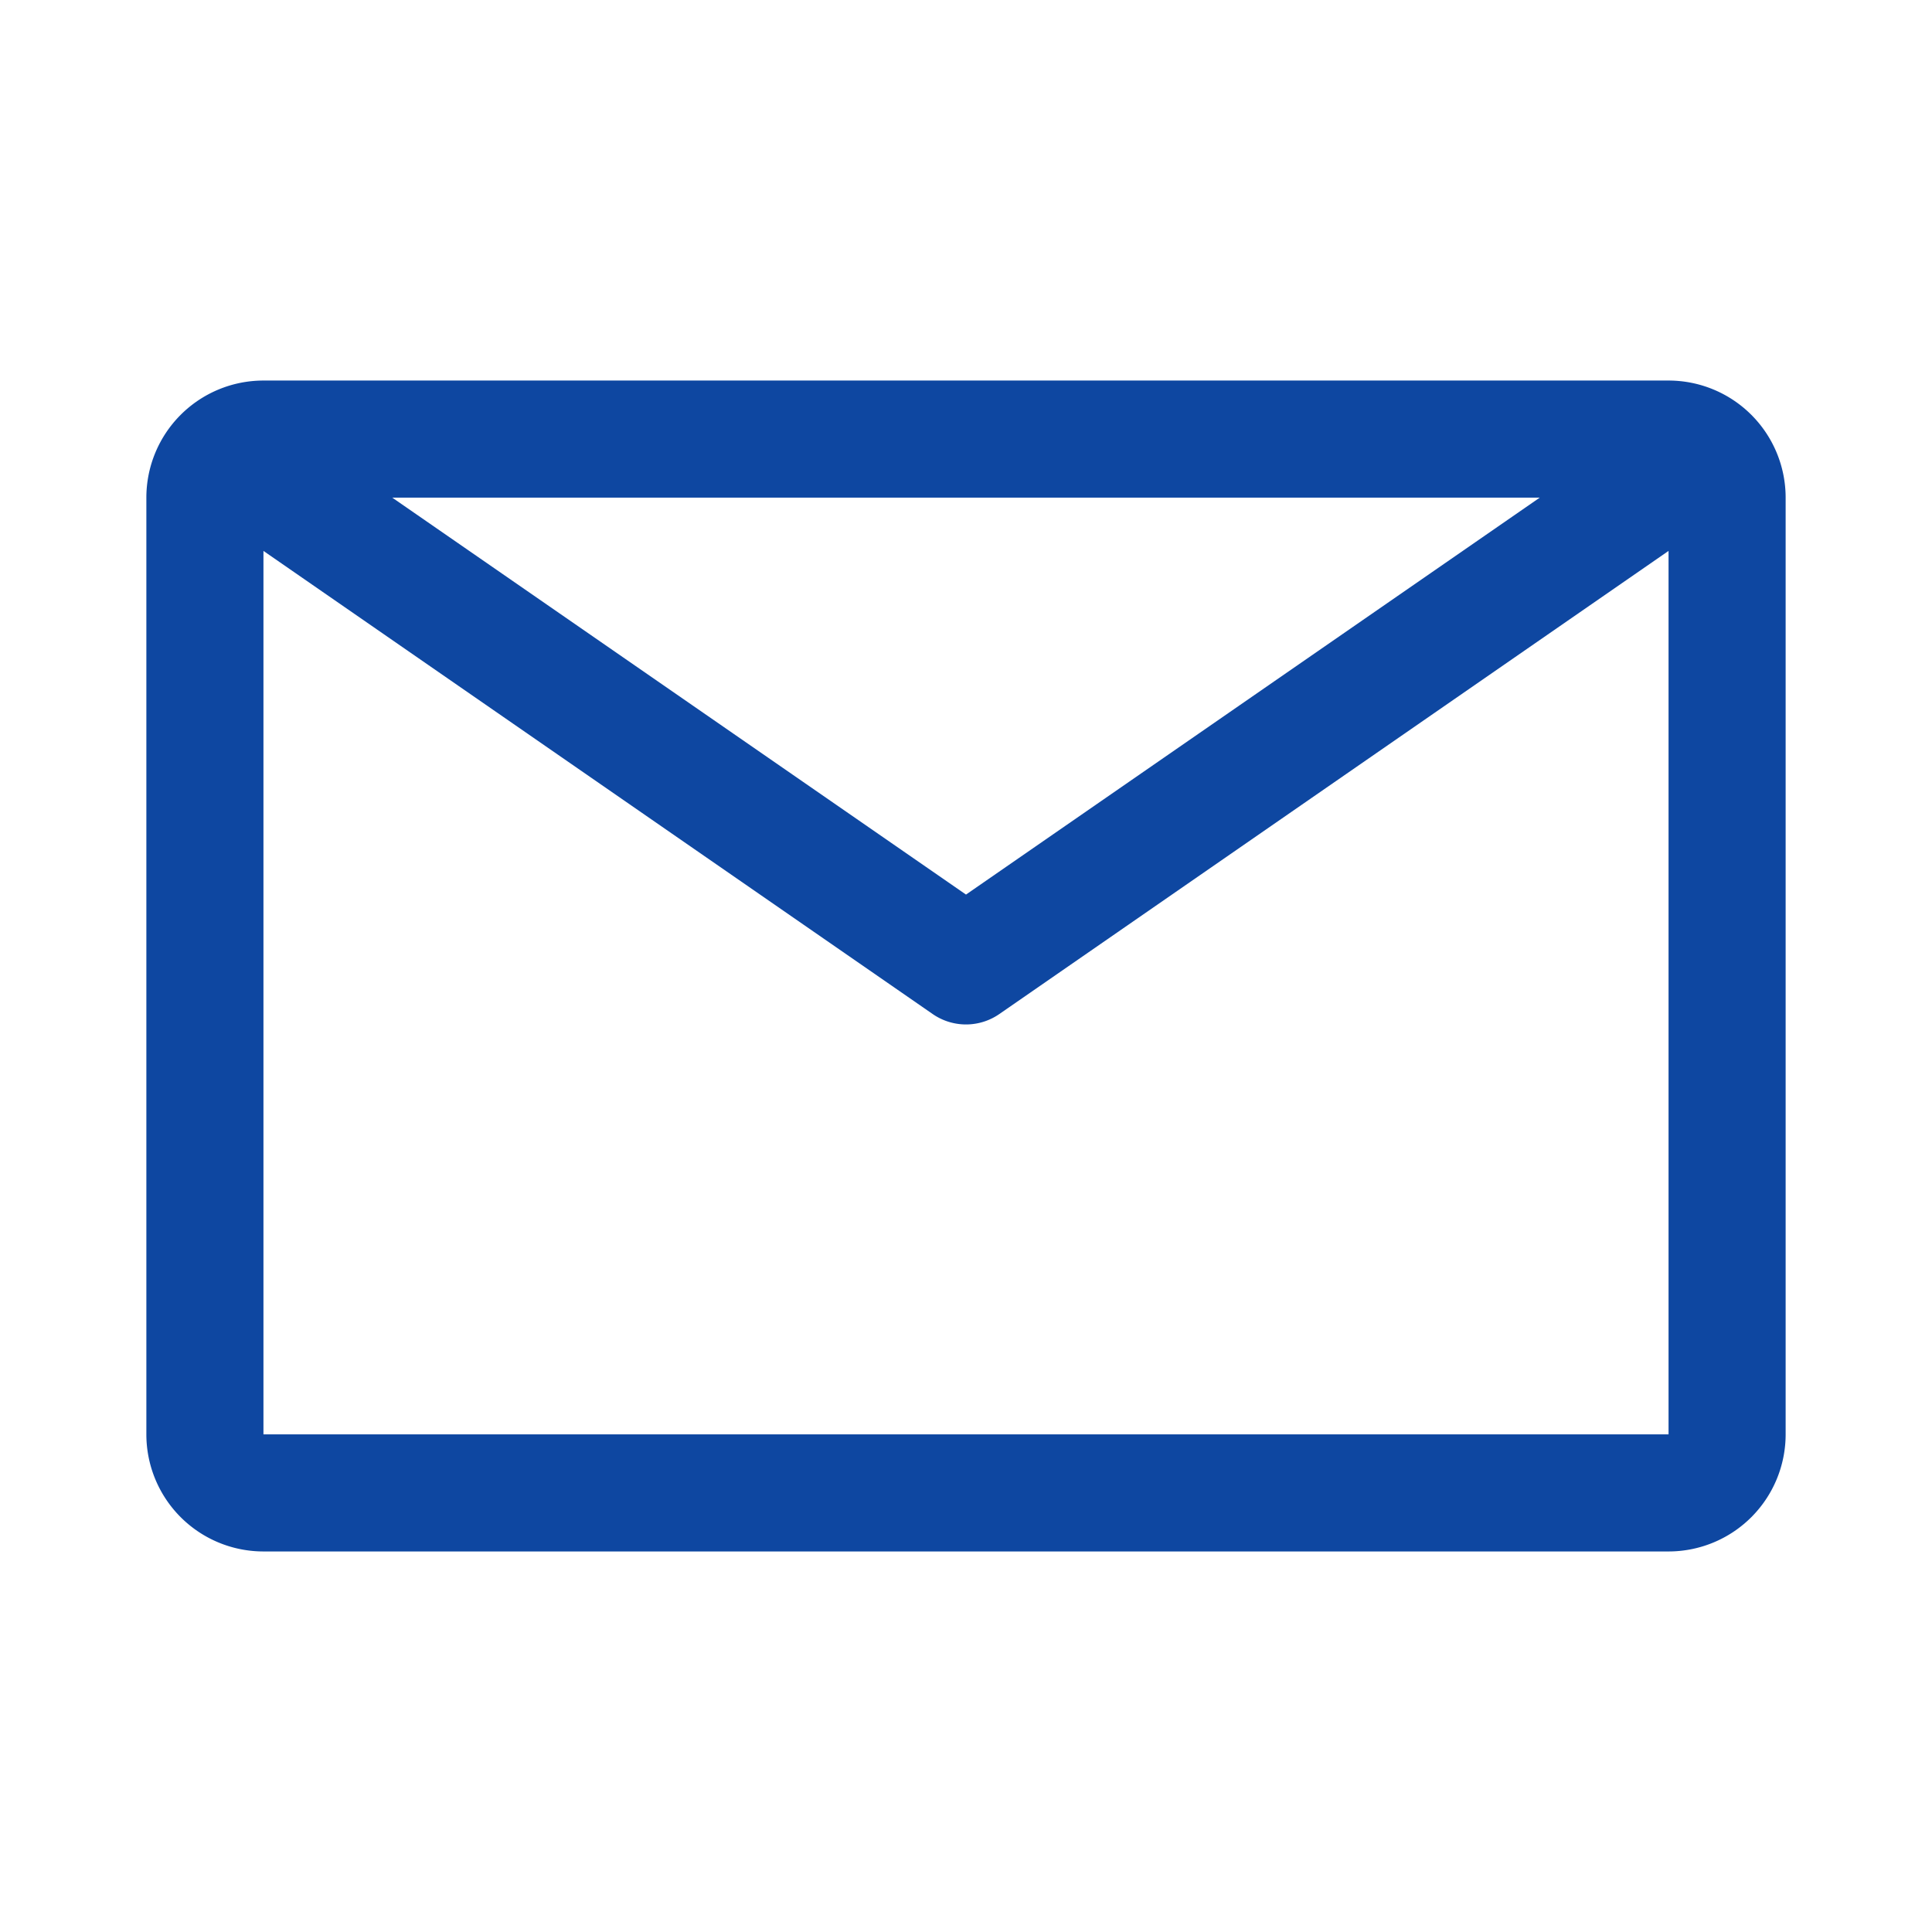 <svg xmlns="http://www.w3.org/2000/svg" width="33" height="33" fill="none"><path fill="#0E47A1" d="M28.5 6.5h-24a2 2 0 0 0-2 2v16a2 2 0 0 0 2 2h24a2 2 0 0 0 2-2v-16a2 2 0 0 0-2-2m-2.2 2-9.8 6.78L6.7 8.5zm-21.8 16V9.41l11.43 7.91a1 1 0 0 0 1.14 0L28.5 9.41V24.5z"/></svg>